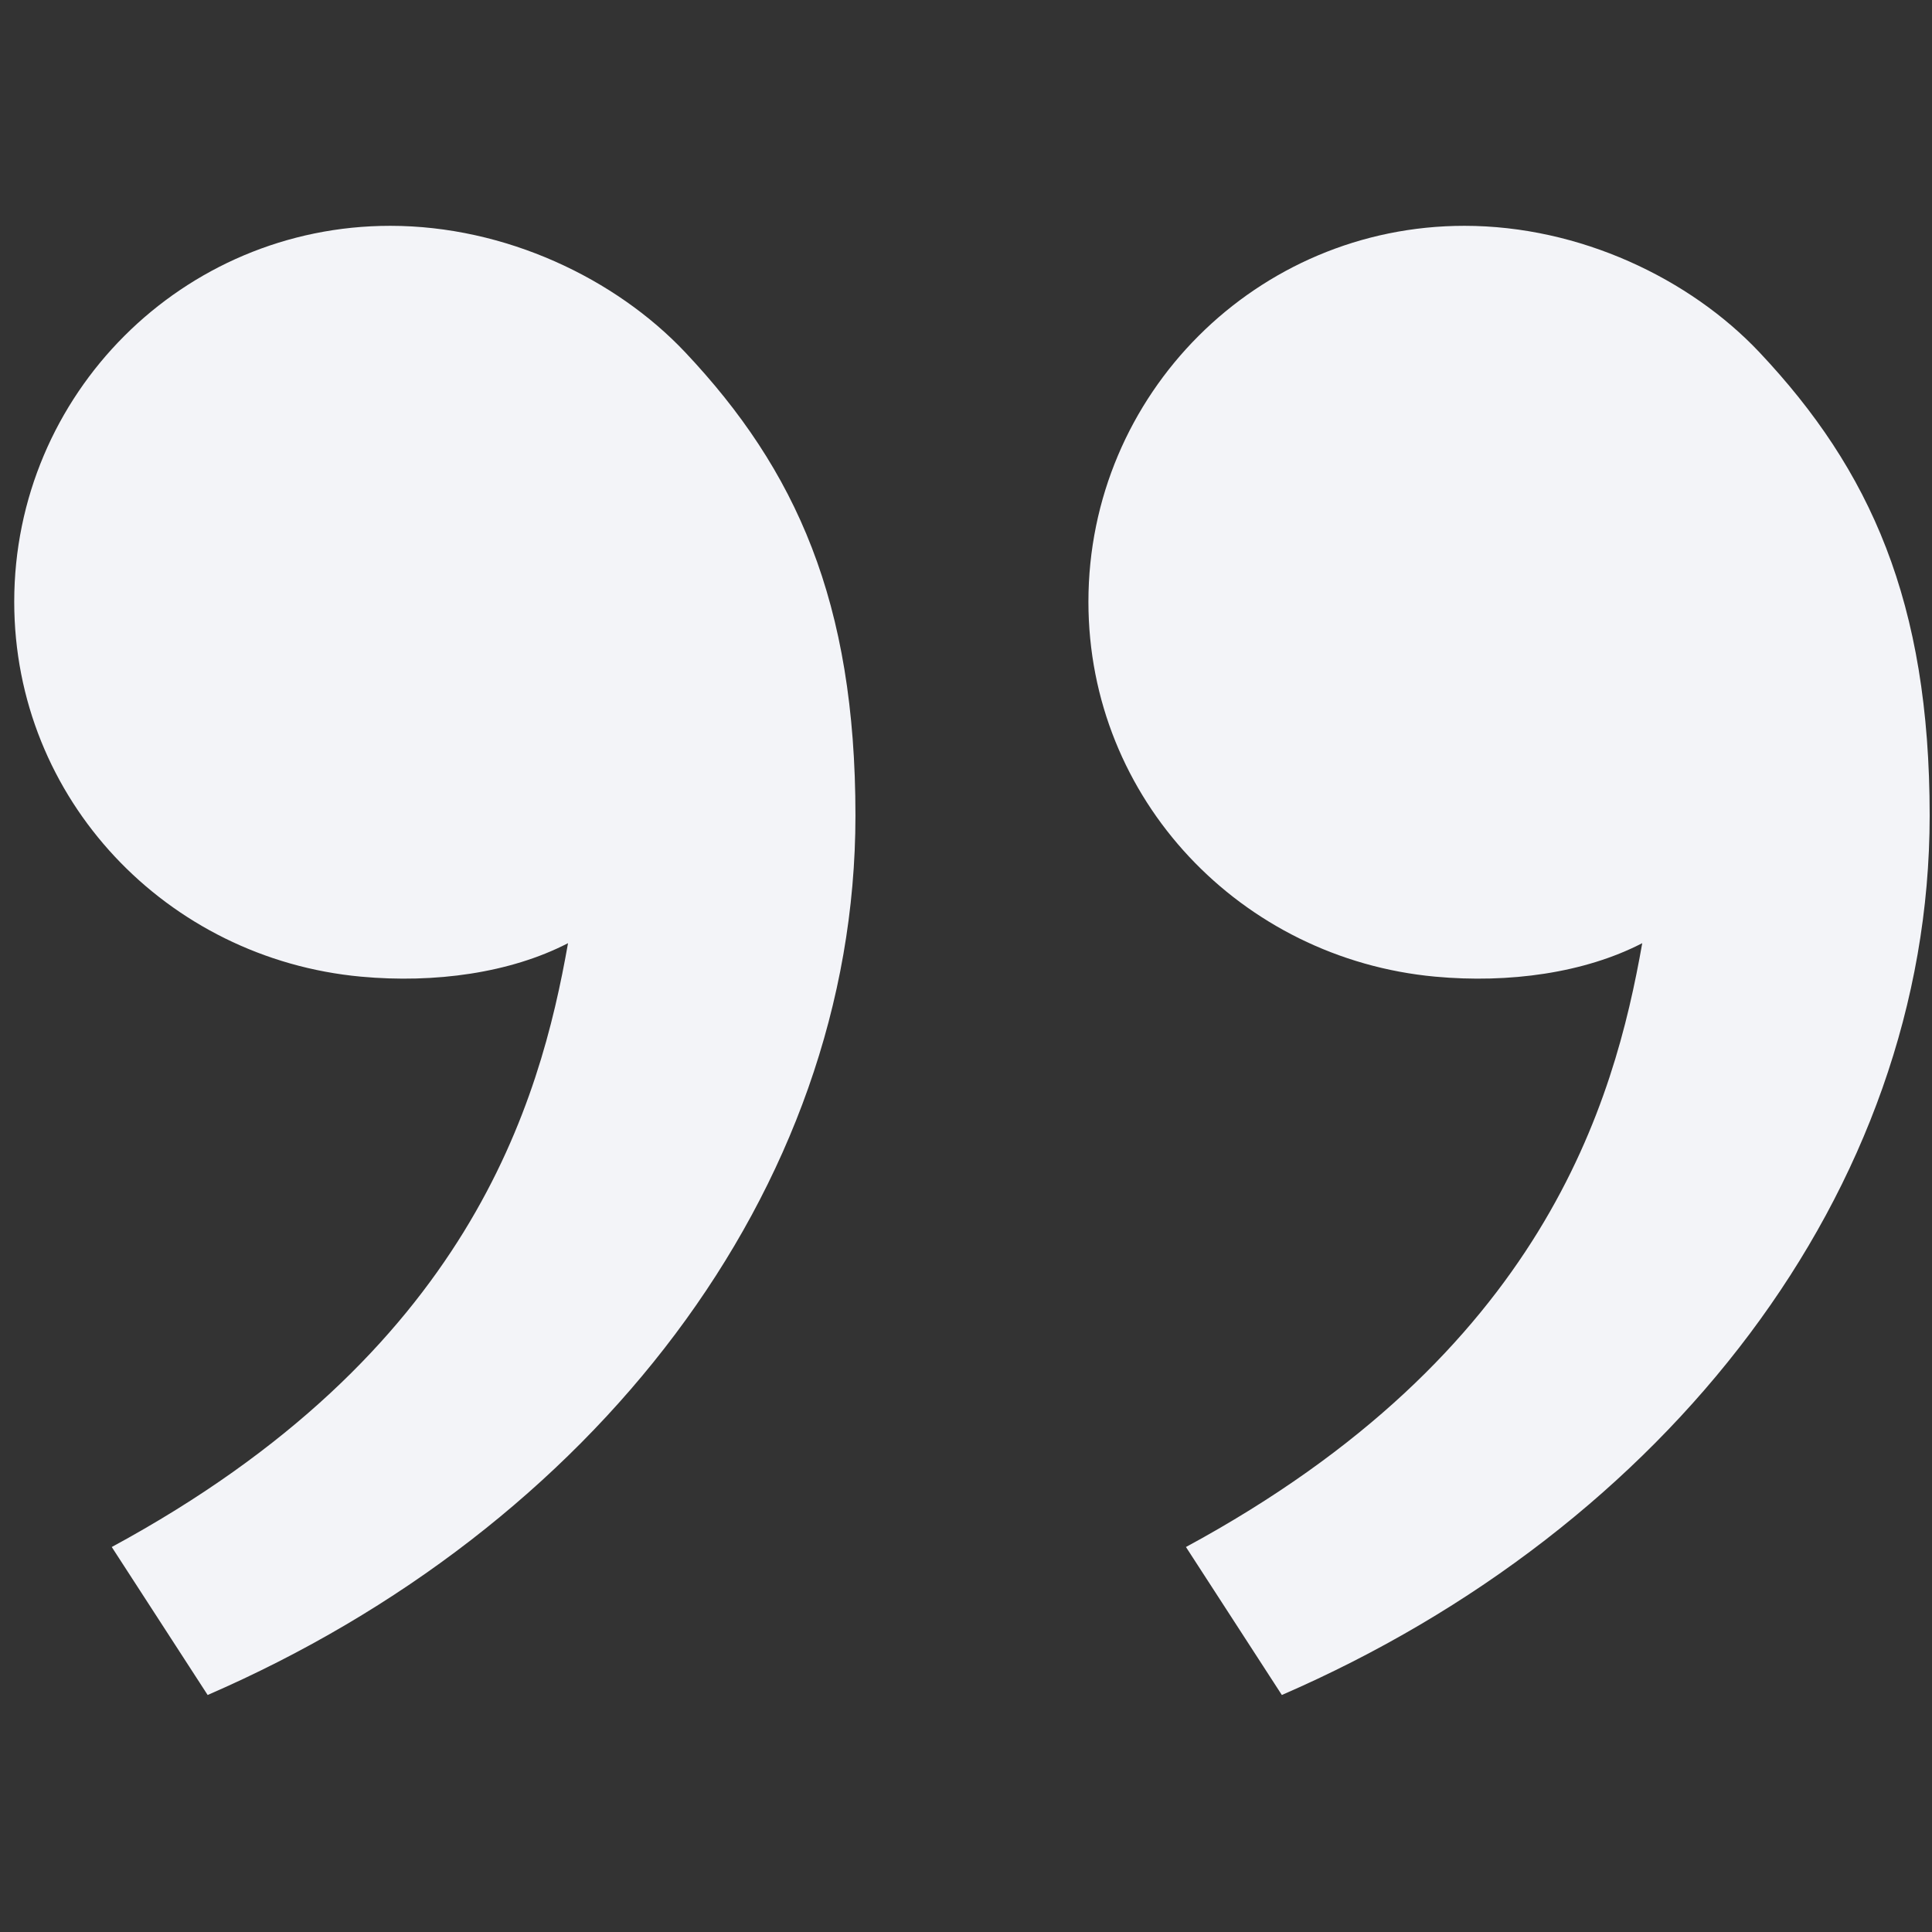 <?xml version="1.0" encoding="UTF-8"?> <svg xmlns="http://www.w3.org/2000/svg" width="77" height="77" viewBox="0 0 77 77" fill="none"><rect x="0" y="0" width="77" height="77" fill="#333333" stroke="none"/><path d="M70.128 14.047C74.538 18.729 76.907 23.984 76.907 32.503C76.907 47.485 66.39 60.916 51.088 67.554L47.266 61.656C61.546 53.93 64.336 43.909 65.452 37.59C63.153 38.779 60.143 39.197 57.193 38.924C49.468 38.208 43.379 31.866 43.379 23.984C43.379 15.709 50.088 9 58.364 9C62.958 9 67.351 11.1 70.128 14.047ZM27.315 14.047C31.726 18.729 34.094 23.984 34.094 32.503C34.094 47.485 23.577 60.916 8.276 67.554L4.454 61.656C18.733 53.93 21.524 43.909 22.639 37.59C20.34 38.779 17.331 39.197 14.38 38.924C6.655 38.208 0.567 31.866 0.567 23.984C0.567 15.709 7.276 9 15.552 9C20.145 9 24.539 11.1 27.315 14.047Z" fill="#F3F4F8"></path></svg> 